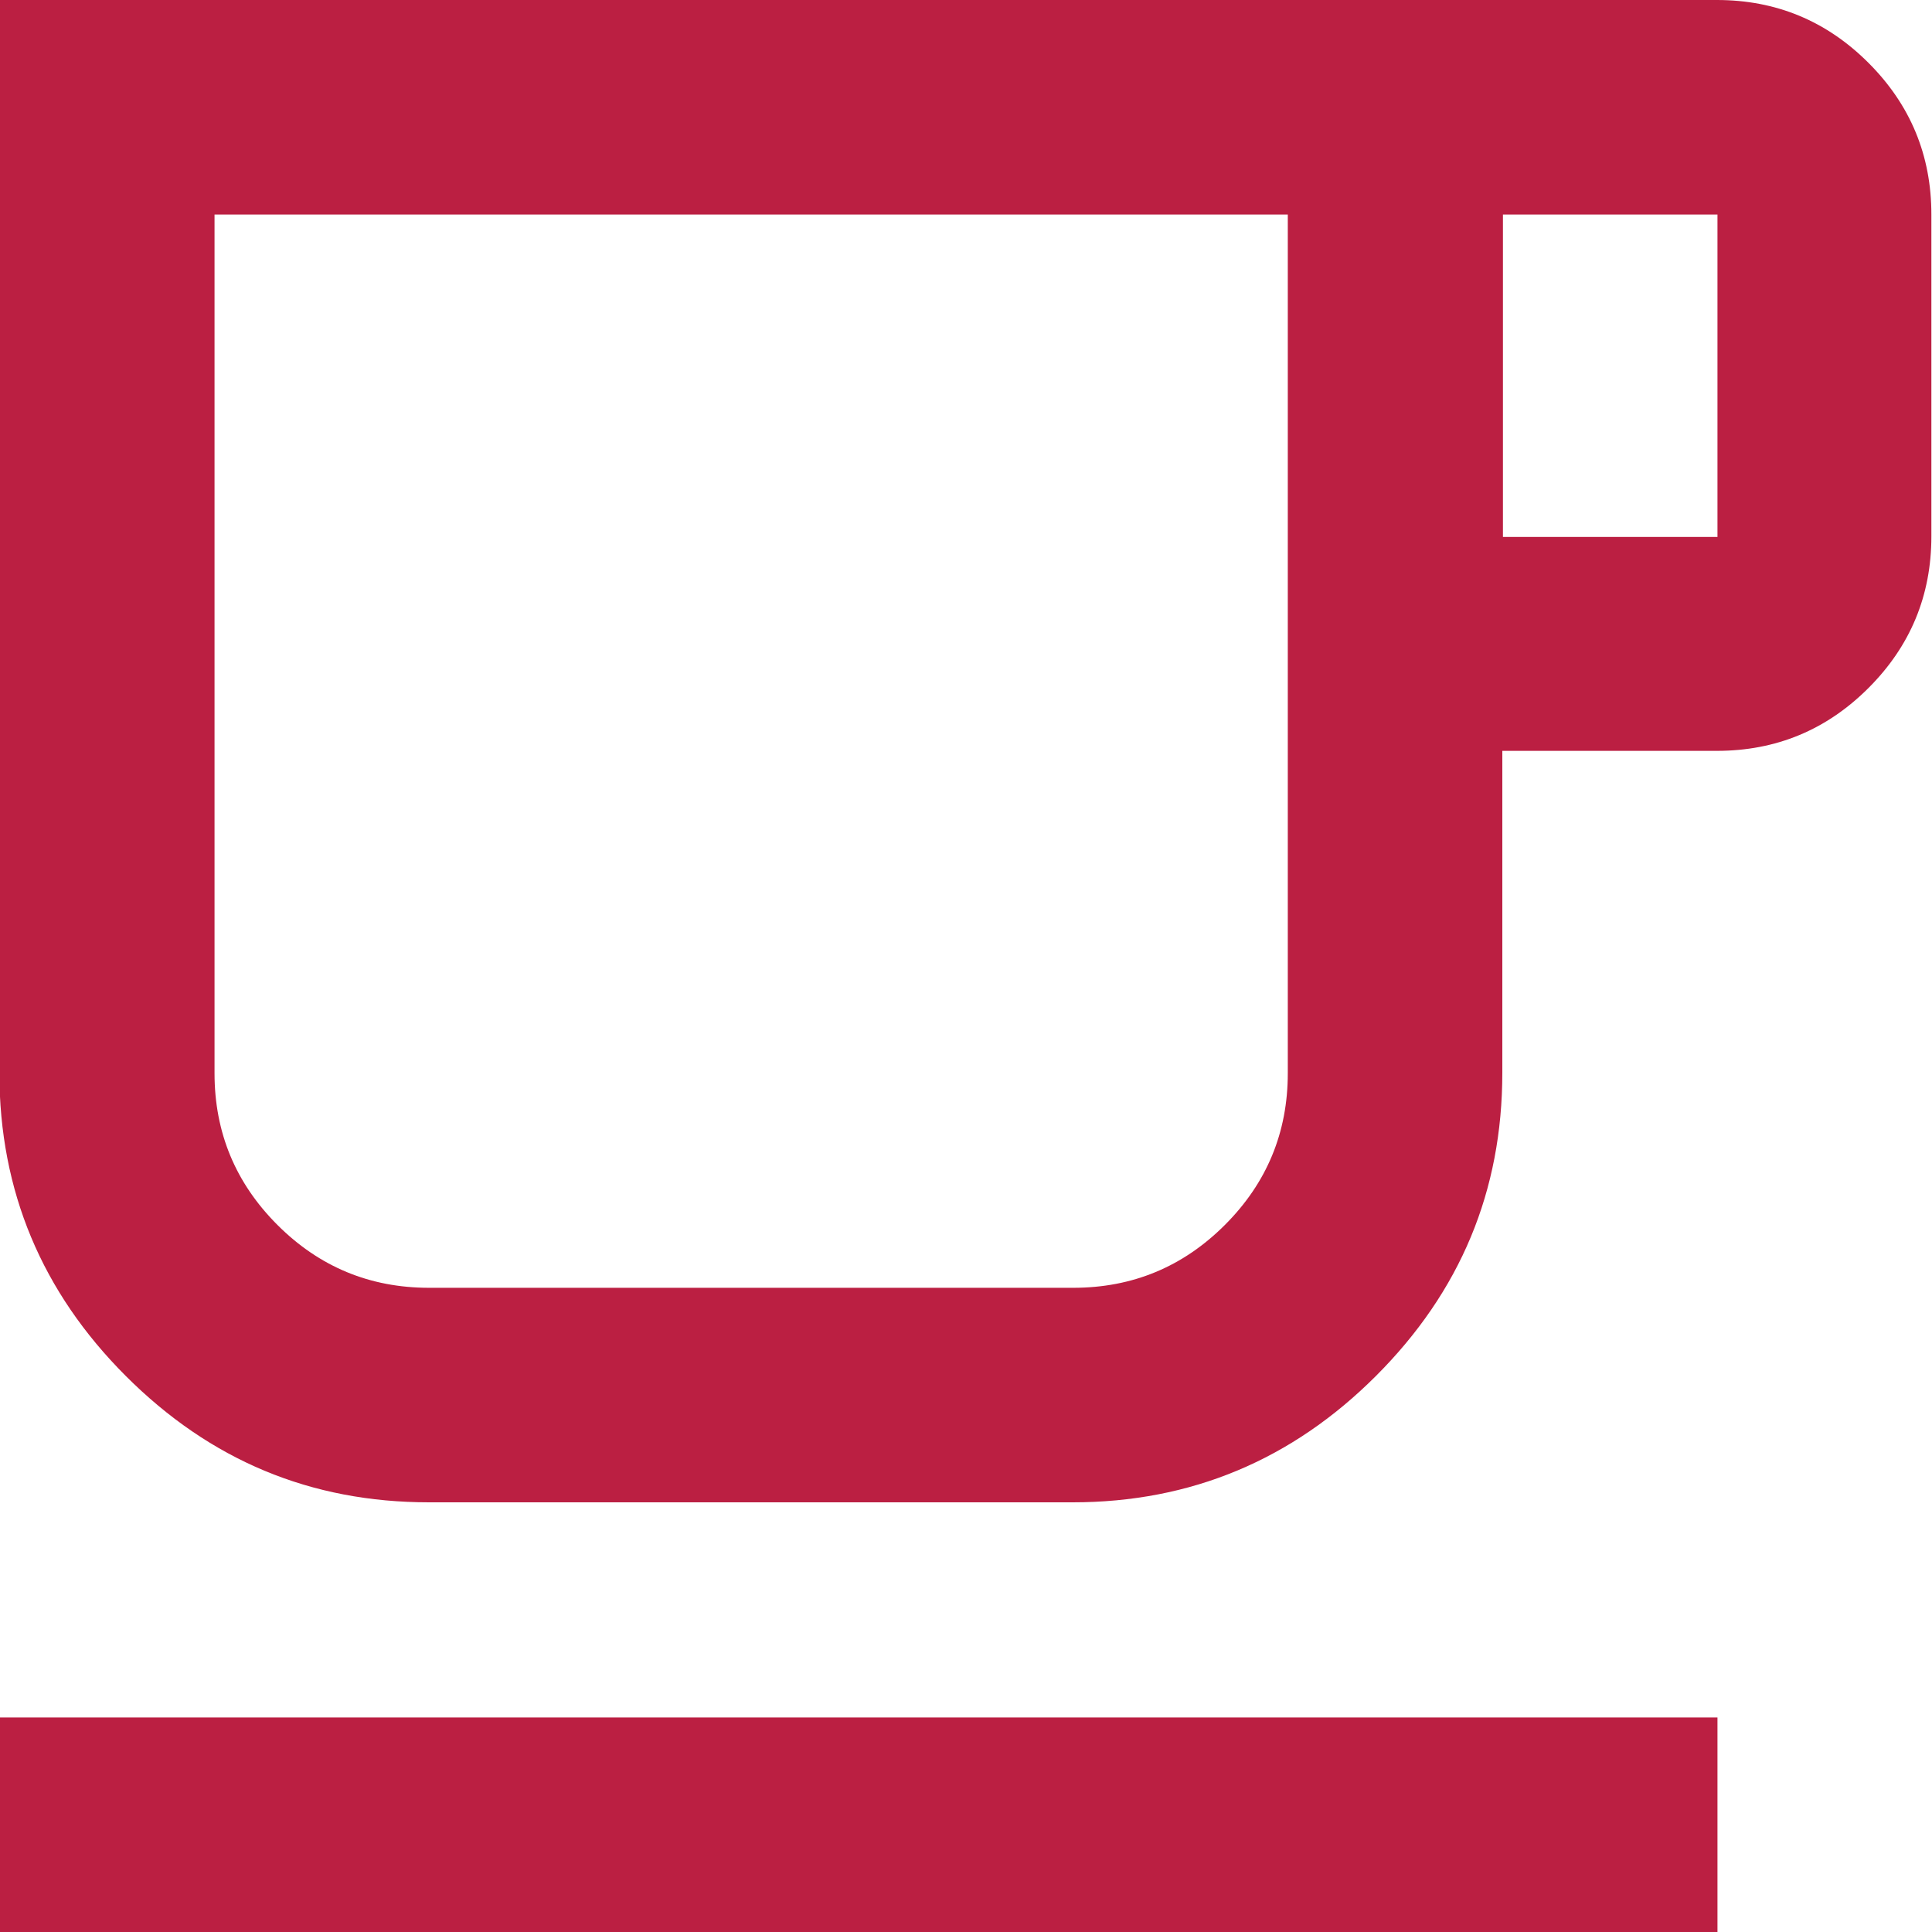<?xml version="1.0" encoding="UTF-8"?><svg id="Layer_1" xmlns="http://www.w3.org/2000/svg" width="31.34" height="31.34" viewBox="0 0 31.34 31.34"><defs><style>.cls-1{fill:#bb1f42;}</style></defs><path class="cls-1" d="M0,31.34v-3.48h27.86v3.48H0ZM6.96,24.37c-1.92,0-3.55-.68-4.92-2.05-1.36-1.36-2.05-3-2.05-4.92V0h27.86c.96,0,1.78.34,2.46,1.02.68.68,1.02,1.5,1.02,2.46v5.22c0,.96-.34,1.78-1.02,2.46-.68.68-1.5,1.02-2.46,1.02h-3.48v5.22c0,1.92-.68,3.55-2.05,4.92-1.36,1.36-3,2.05-4.92,2.05H6.96ZM6.96,20.89h10.45c.96,0,1.78-.34,2.46-1.02.68-.68,1.02-1.5,1.02-2.46V3.48H3.48v13.93c0,.96.34,1.78,1.02,2.46.68.68,1.5,1.02,2.46,1.02ZM24.38,8.71h3.48V3.48h-3.48v5.22ZM6.96,20.89h-3.48,17.41H6.96Z"/></svg>